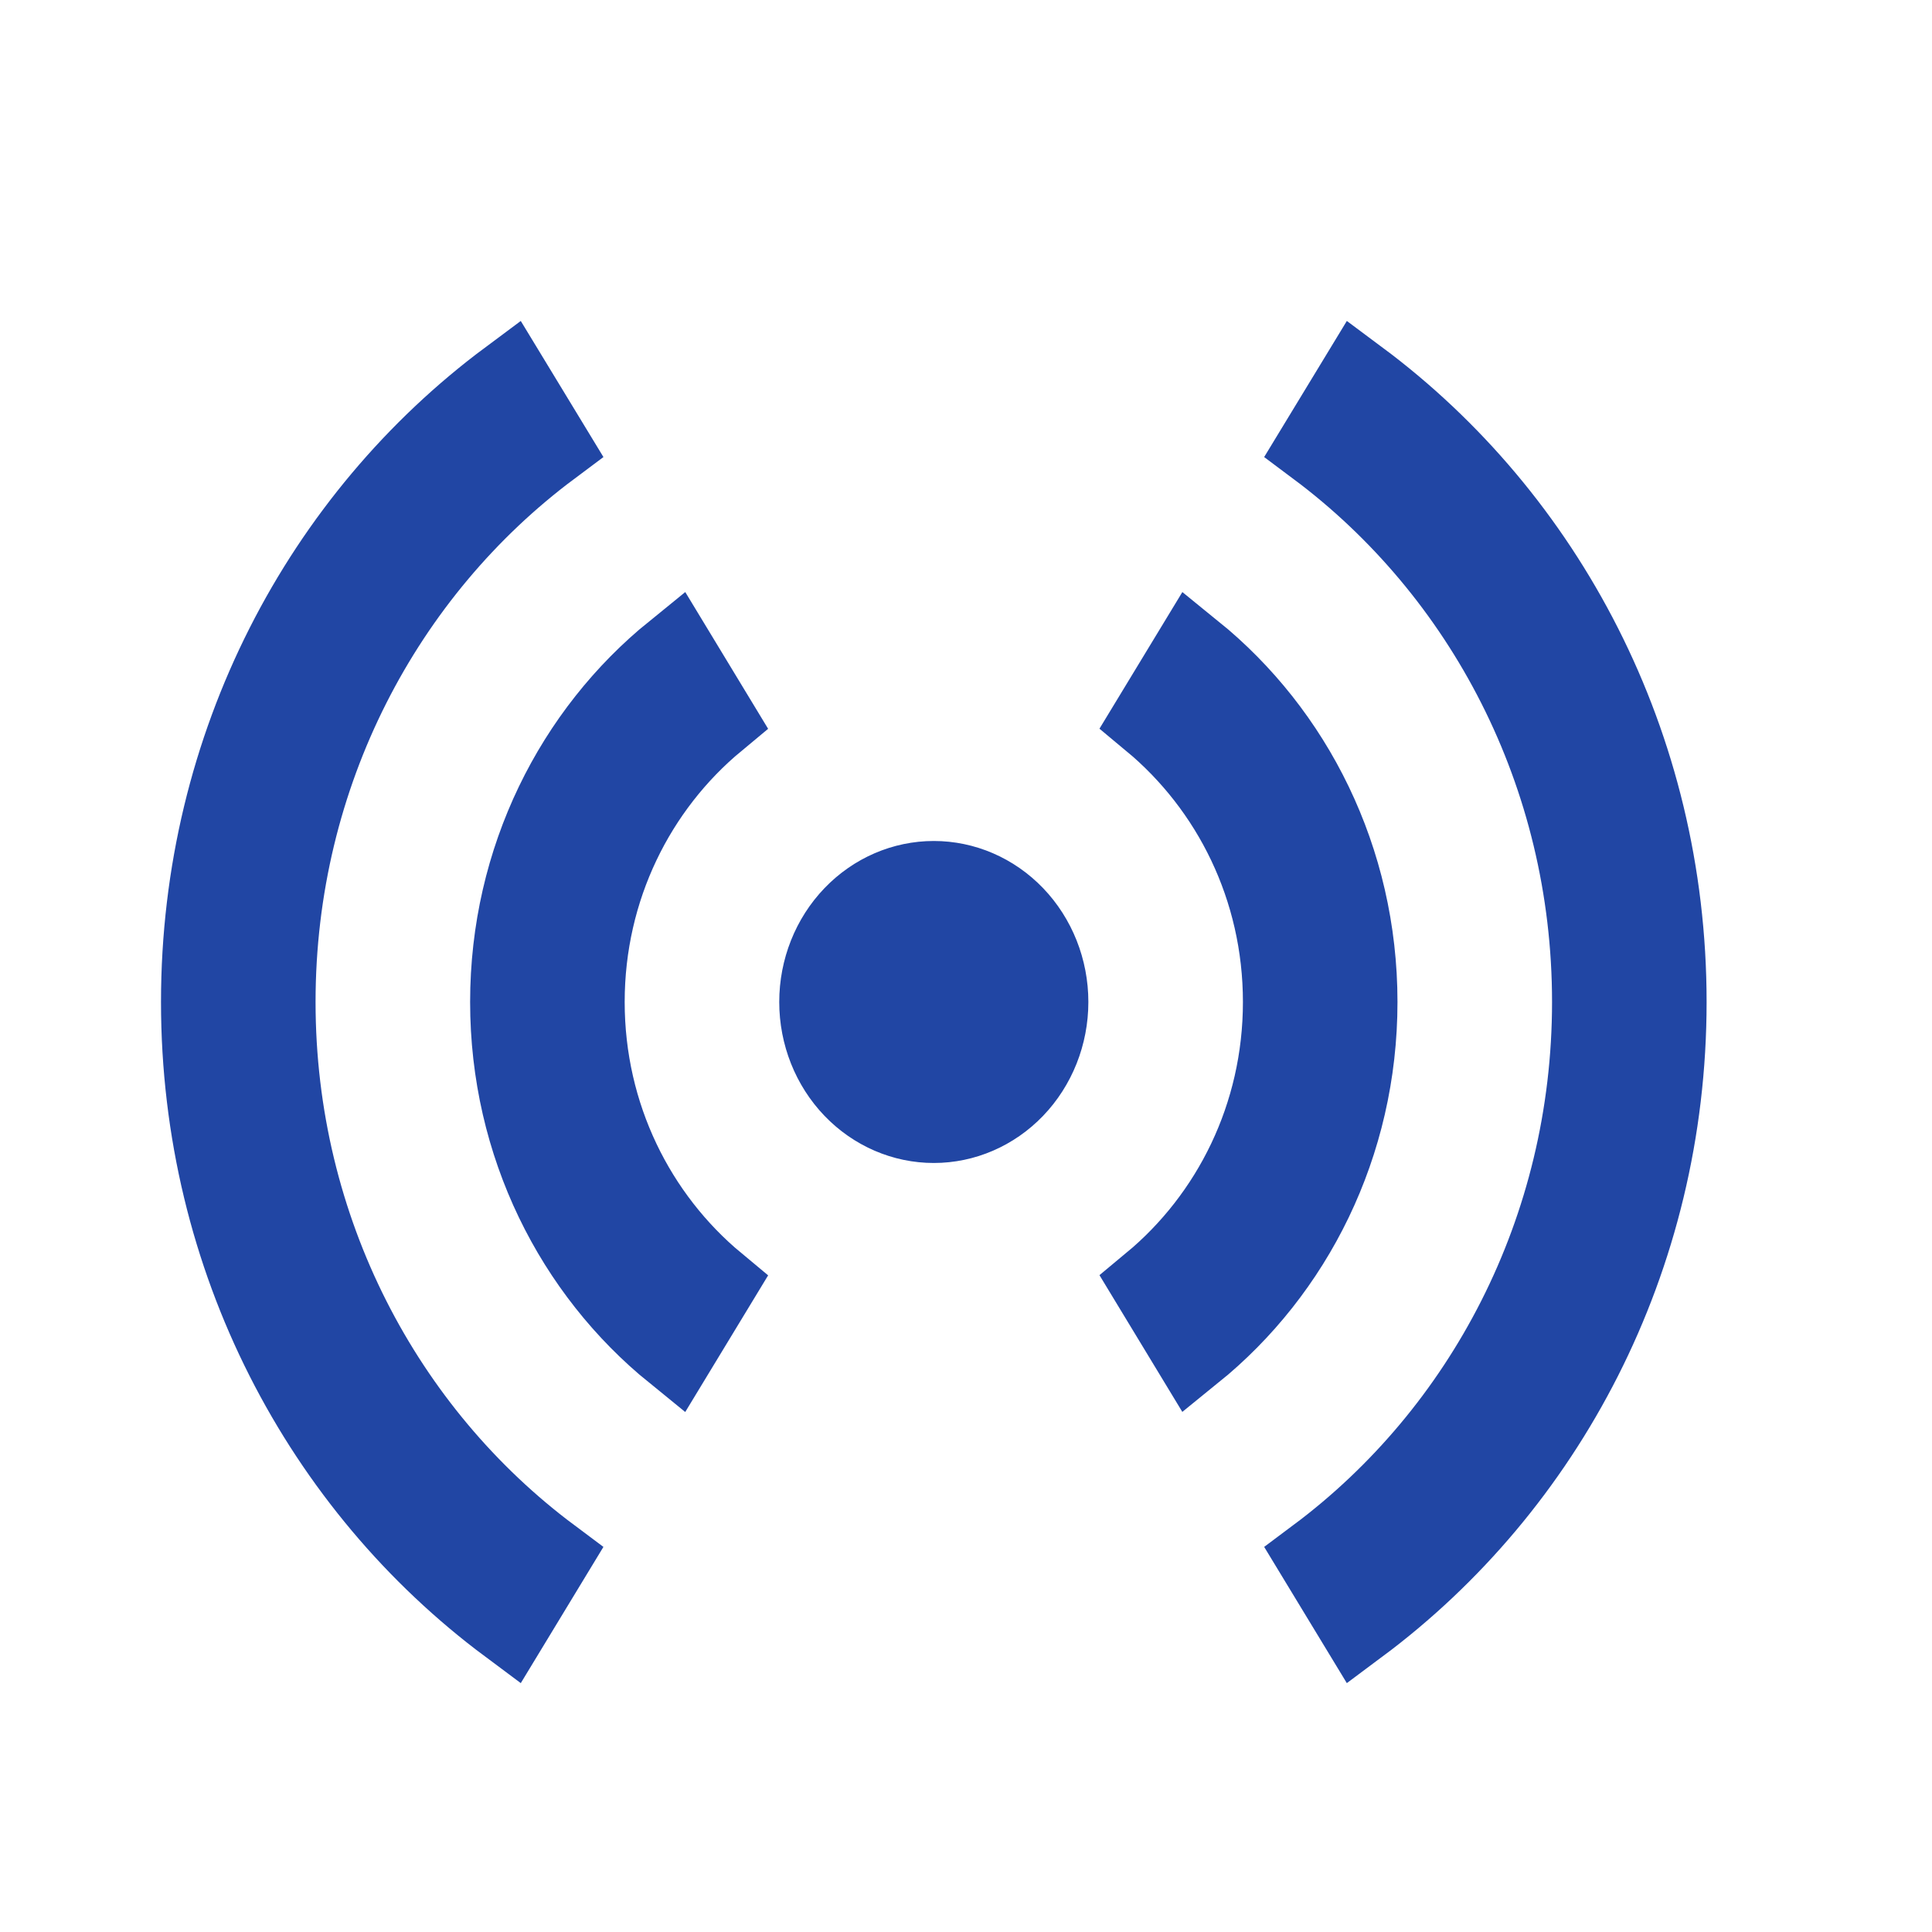 <svg width="24" height="24" viewBox="0 0 24 24" fill="none" xmlns="http://www.w3.org/2000/svg">
<path d="M2.5 12.447C2.5 9.251 4.015 6.436 6.327 4.716L6.833 5.549C4.766 7.093 3.42 9.607 3.42 12.447C3.42 15.287 4.766 17.801 6.833 19.345L6.327 20.179C4.015 18.458 2.5 15.644 2.5 12.447ZM19.78 12.447C19.78 9.607 18.434 7.093 16.367 5.549L16.873 4.716C19.184 6.436 20.7 9.251 20.7 12.447C20.7 15.644 19.184 18.458 16.873 20.179L16.367 19.345C18.434 17.801 19.78 15.287 19.78 12.447ZM6.34 12.447C6.34 10.676 7.143 9.108 8.382 8.104L8.891 8.944C7.898 9.768 7.26 11.028 7.26 12.447C7.26 13.866 7.898 15.127 8.891 15.952L8.382 16.791C7.143 15.786 6.34 14.219 6.34 12.447ZM15.94 12.447C15.94 11.028 15.302 9.768 14.309 8.943L14.818 8.104C16.057 9.108 16.86 10.676 16.86 12.447C16.86 14.219 16.057 15.787 14.818 16.79L14.309 15.95C15.302 15.126 15.94 13.866 15.94 12.447ZM10.603 11.379C10.871 11.1 11.23 10.947 11.6 10.947C11.97 10.947 12.329 11.1 12.597 11.379C12.866 11.659 13.02 12.043 13.02 12.447C13.02 12.851 12.866 13.235 12.597 13.515C12.329 13.794 11.97 13.947 11.6 13.947C11.23 13.947 10.871 13.794 10.603 13.515C10.334 13.235 10.18 12.851 10.18 12.447C10.18 12.043 10.334 11.659 10.603 11.379Z" fill="#2146A4" stroke="#2146A4"/>
</svg>
